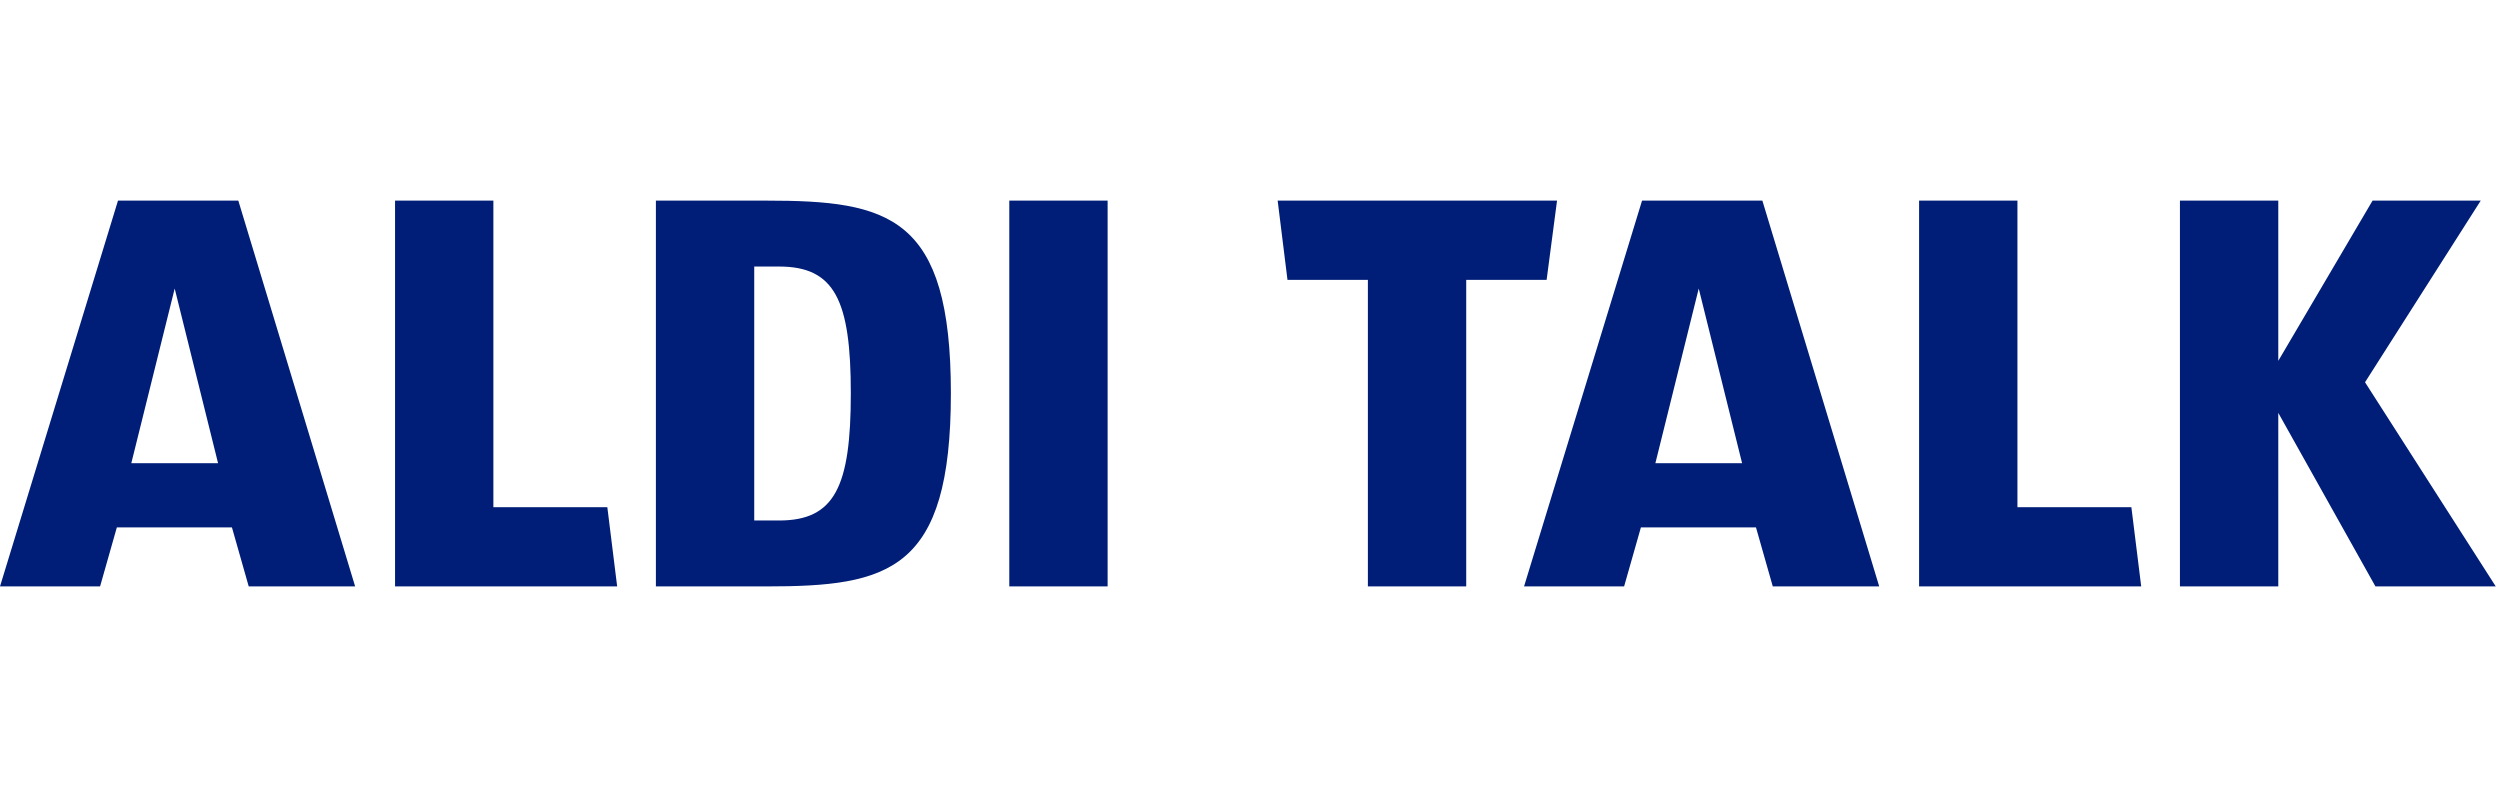 <svg id="Ebene_1" xmlns="http://www.w3.org/2000/svg" viewBox="0 0 162 51"><style>.st0{fill:#001e78}</style><path class="st0" d="M16.117 38l-1.087-3.823H7.571L6.485 38H0l7.646-25h7.797l7.57 25h-6.896zM11.32 18.697l-2.812 11.32h5.623l-2.811-11.32zM25.599 38V13h6.372v19.865h7.384L39.992 38H25.599zM49.66 38h-7.158V13h7.159c7.946 0 11.956.975 11.956 12.482C61.617 37.025 57.607 38 49.661 38zm.825-20.727h-1.611v16.455h1.611c3.599 0 4.648-2.175 4.648-8.246 0-6.035-1.05-8.21-4.648-8.21zM65.402 38V13h6.372v25h-6.372zM100.221 18.135h-5.21V38h-6.372V18.135h-5.21L82.792 13h18.104l-.675 5.135zM114.876 38l-1.088-3.823h-7.458L105.242 38h-6.484l7.647-25h7.796l7.572 25h-6.897zm-4.798-19.303l-2.81 11.32h5.62l-2.81-11.32zM124.357 38V13h6.373v19.865h7.383L138.75 38h-14.393zM153.929 38l-6.296-11.245V38h-6.373V13h6.373v10.382L153.742 13h7.01l-7.498 11.77L161.725 38h-7.796z"/></svg>